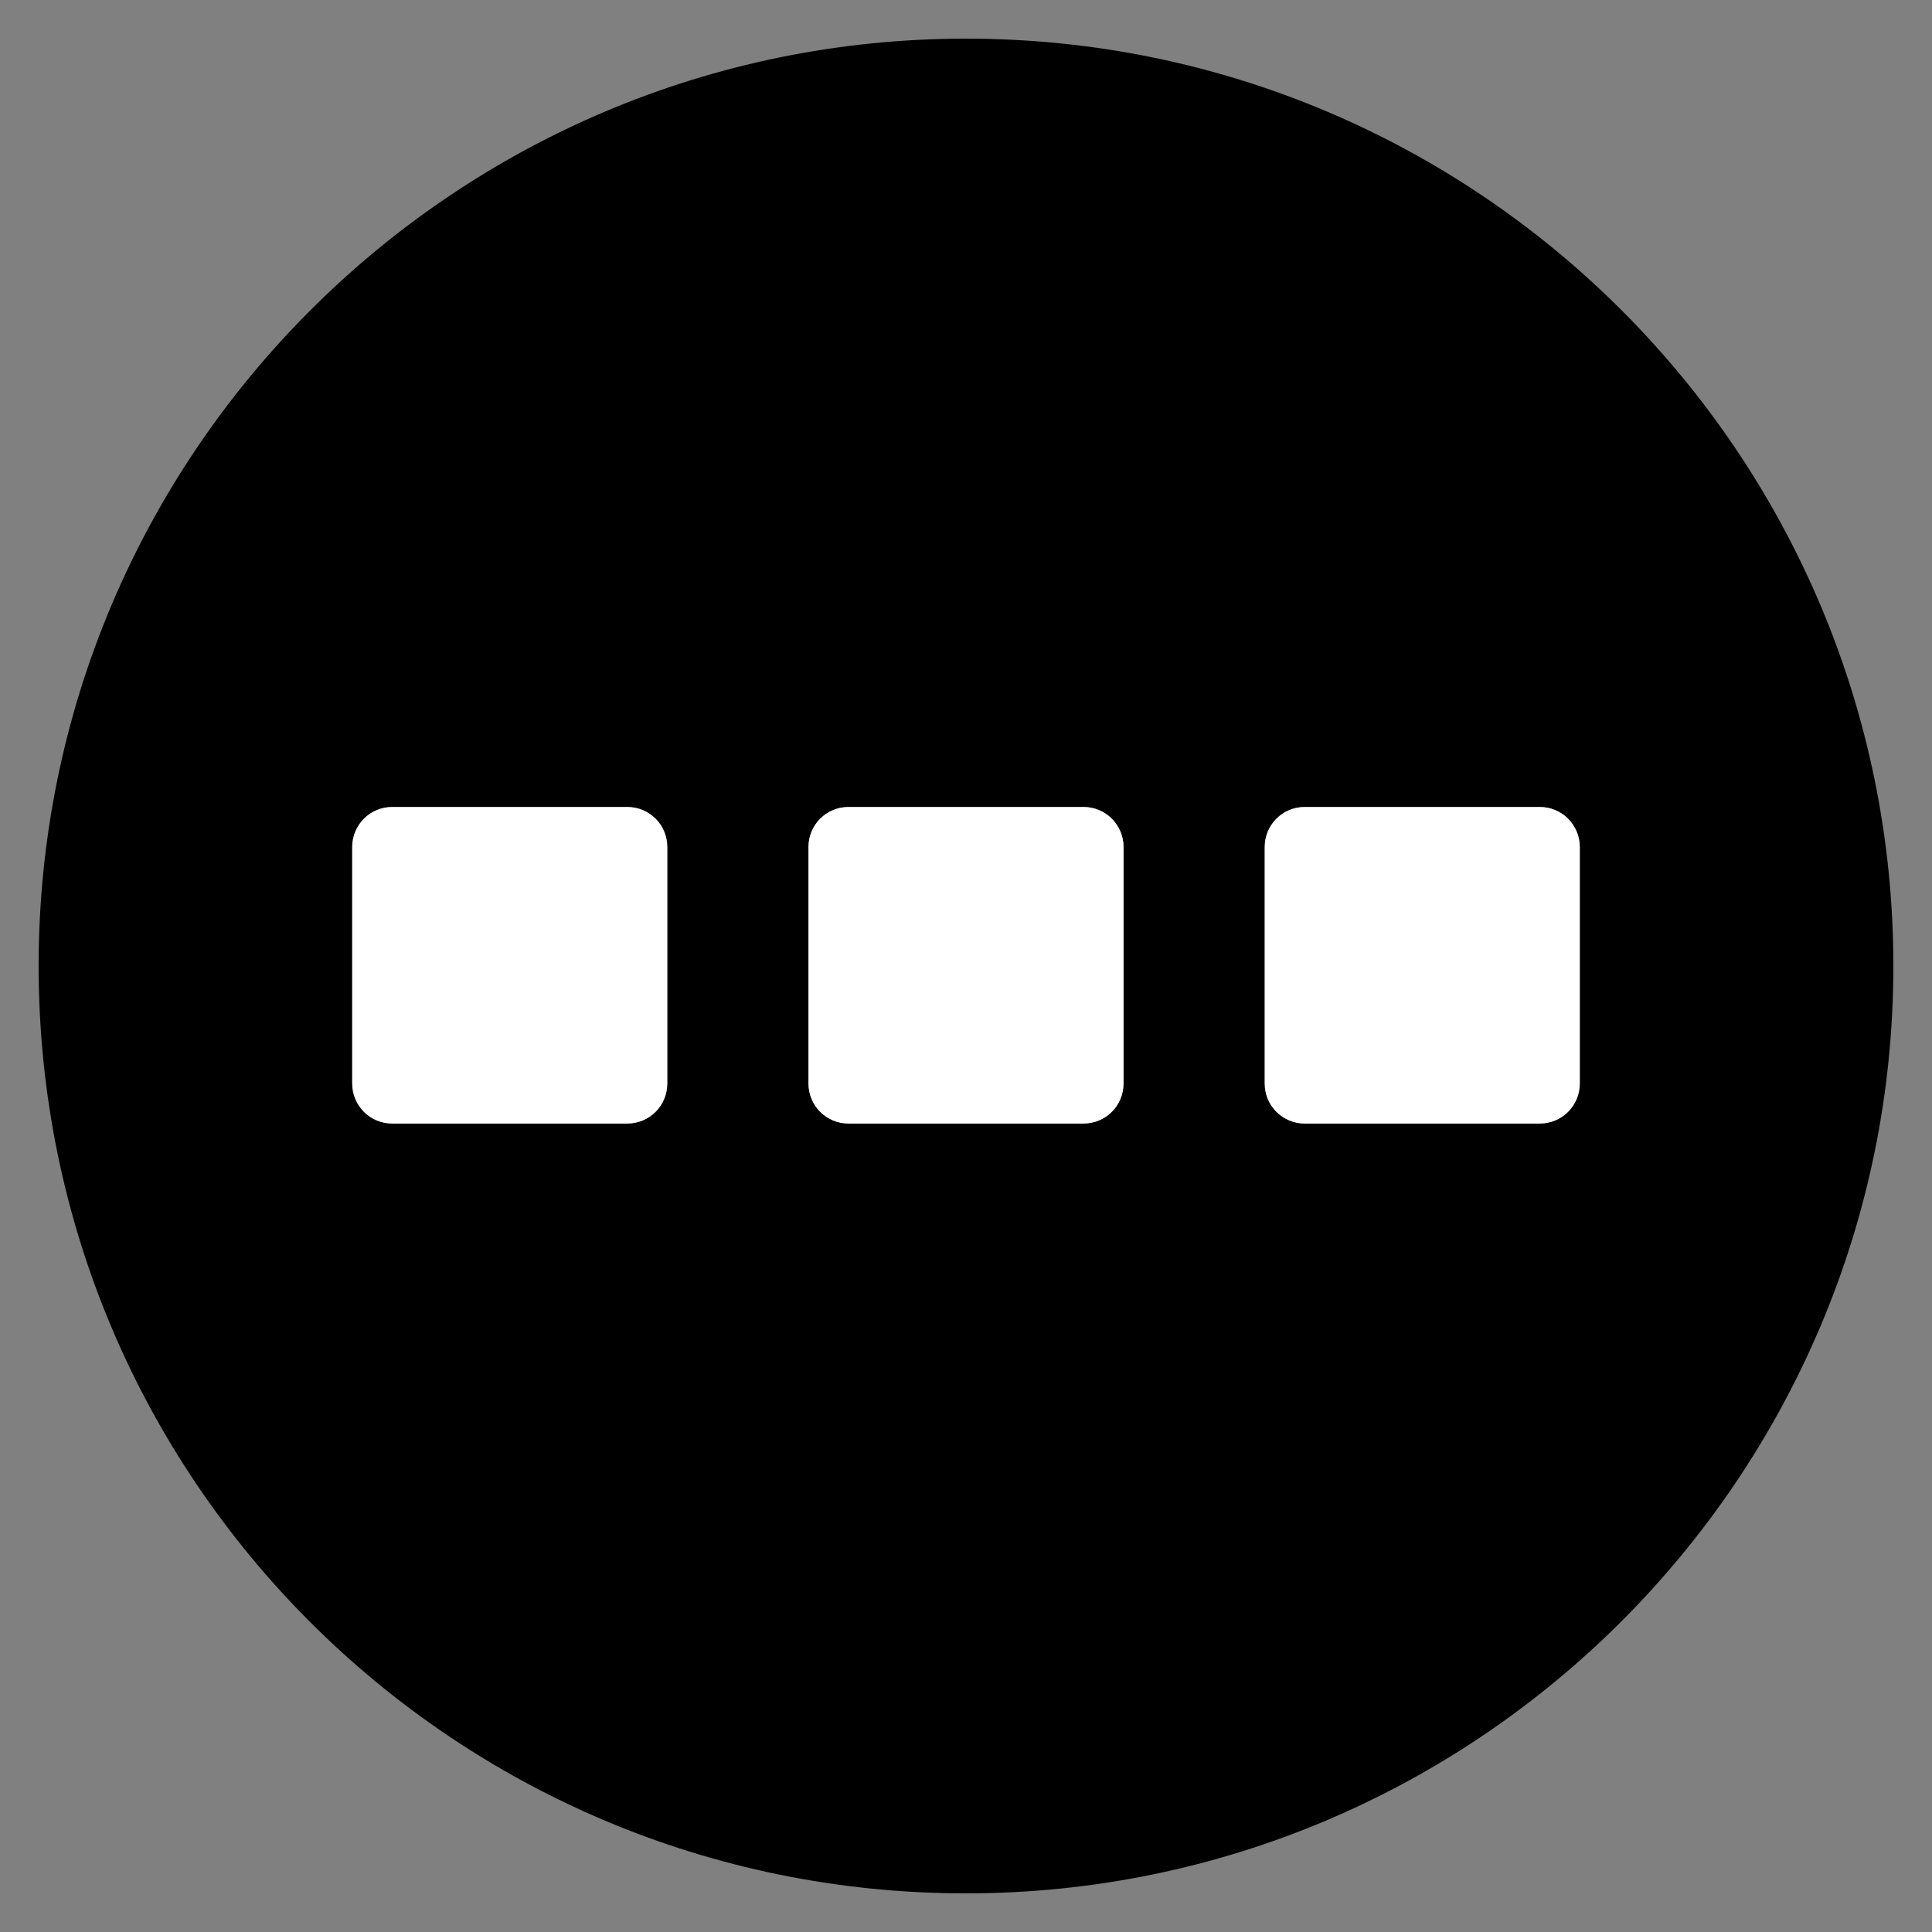 <?xml version="1.0" encoding="utf-8"?>
<!-- Generator: Adobe Illustrator 19.1.0, SVG Export Plug-In . SVG Version: 6.00 Build 0)  -->
<svg version="1.1" baseProfile="tiny" id="Layer_1" xmlns="http://www.w3.org/2000/svg" xmlns:xlink="http://www.w3.org/1999/xlink"
	 x="0px" y="0px" viewBox="-240 332 130 130" xml:space="preserve">
<rect x="-240" y="332" width="130" height="130" fill="#808080" stroke="none"/>
<g id="Layer_1_1_">
	<path fill="#000000" d="M-112.6,397c0-34.4-27.9-62.4-62.4-62.4c-34.4,0-62.4,27.9-62.4,62.4s27.9,62.4,62.4,62.4
		C-140.6,459.4-112.6,431.4-112.6,397z M-213.6,407.6c-1.5,0-2.7-1.2-2.7-2.7v-15.9c0-1.5,1.2-2.7,2.7-2.7h15.8
		c1.5,0,2.7,1.2,2.7,2.7v15.9c0,1.5-1.2,2.7-2.7,2.7L-213.6,407.6L-213.6,407.6z M-182.9,407.6c-1.5,0-2.7-1.2-2.7-2.7v-15.9
		c0-1.5,1.2-2.7,2.7-2.7h15.8c1.5,0,2.7,1.2,2.7,2.7v15.9c0,1.5-1.2,2.7-2.7,2.7L-182.9,407.6L-182.9,407.6z M-152.2,407.6
		c-1.5,0-2.7-1.2-2.7-2.7v-15.9c0-1.5,1.2-2.7,2.7-2.7h15.8c1.5,0,2.7,1.2,2.7,2.7v15.9c0,1.5-1.2,2.7-2.7,2.7L-152.2,407.6z"/>
</g>
<g id="Layer_2">
	<g>
		<g>
			<path fill="#FFFFFF" d="M-152.2,407.6c-1.5,0-2.7-1.2-2.7-2.7v-15.9c0-1.5,1.2-2.7,2.7-2.7h15.8c1.5,0,2.7,1.2,2.7,2.7v15.9
				c0,1.5-1.2,2.7-2.7,2.7L-152.2,407.6z"/>
			<path fill="#FFFFFF" d="M-182.9,407.6c-1.5,0-2.7-1.2-2.7-2.7v-15.9c0-1.5,1.2-2.7,2.7-2.7h15.8c1.5,0,2.7,1.2,2.7,2.7v15.9
				c0,1.5-1.2,2.7-2.7,2.7L-182.9,407.6L-182.9,407.6z"/>
			<path fill="#FFFFFF" d="M-213.6,407.6c-1.5,0-2.7-1.2-2.7-2.7v-15.9c0-1.5,1.2-2.7,2.7-2.7h15.8c1.5,0,2.7,1.2,2.7,2.7v15.9
				c0,1.5-1.2,2.7-2.7,2.7L-213.6,407.6L-213.6,407.6z"/>
		</g>
	</g>
</g>
</svg>
